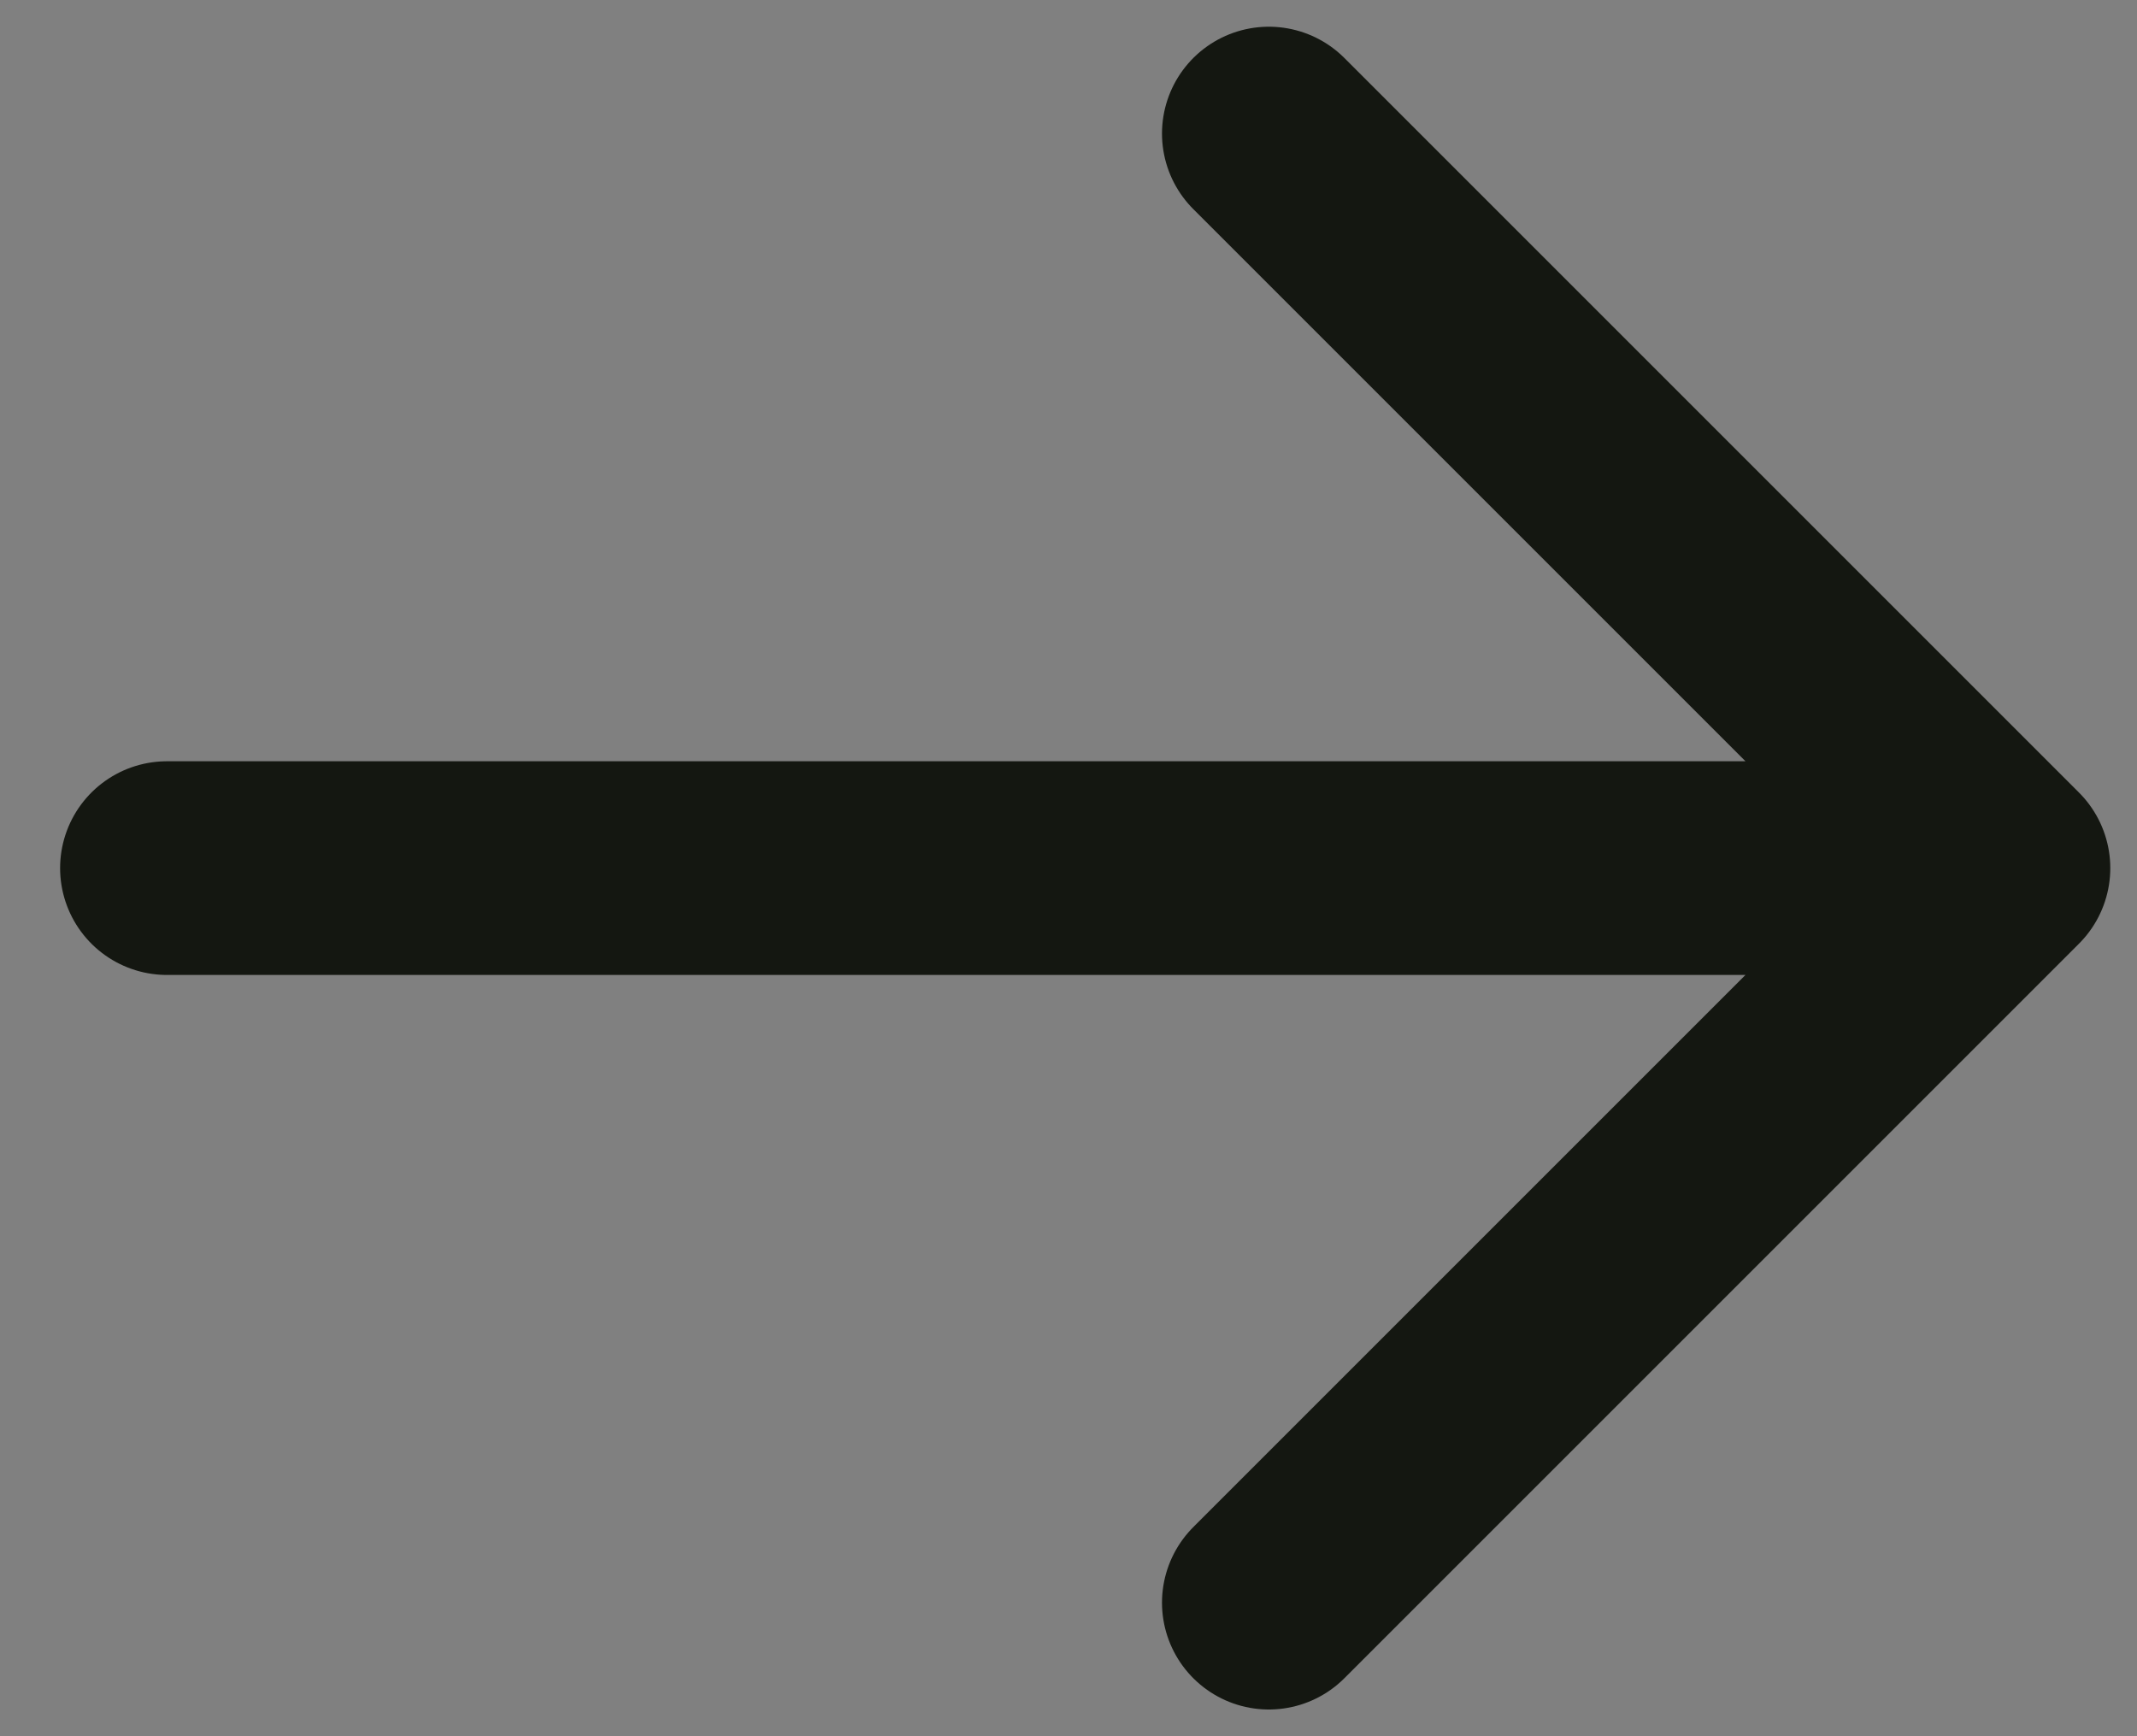 <svg width="16" height="13" viewBox="0 0 16 13" fill="none" xmlns="http://www.w3.org/2000/svg">
<rect x="0" y="0" width="16" height="13" fill="#808080" stroke="none"/>
<path d="M1.25 6.5H15H1.25ZM15 6.5L9.5 1L15 6.5ZM15 6.5L9.5 12L15 6.5Z" fill="white"/>
<path d="M1.25 6.5H15M15 6.5L9.5 1M15 6.5L9.5 12" stroke="#141711" stroke-width="1.6" stroke-linecap="round" stroke-linejoin="round"/>
</svg>

